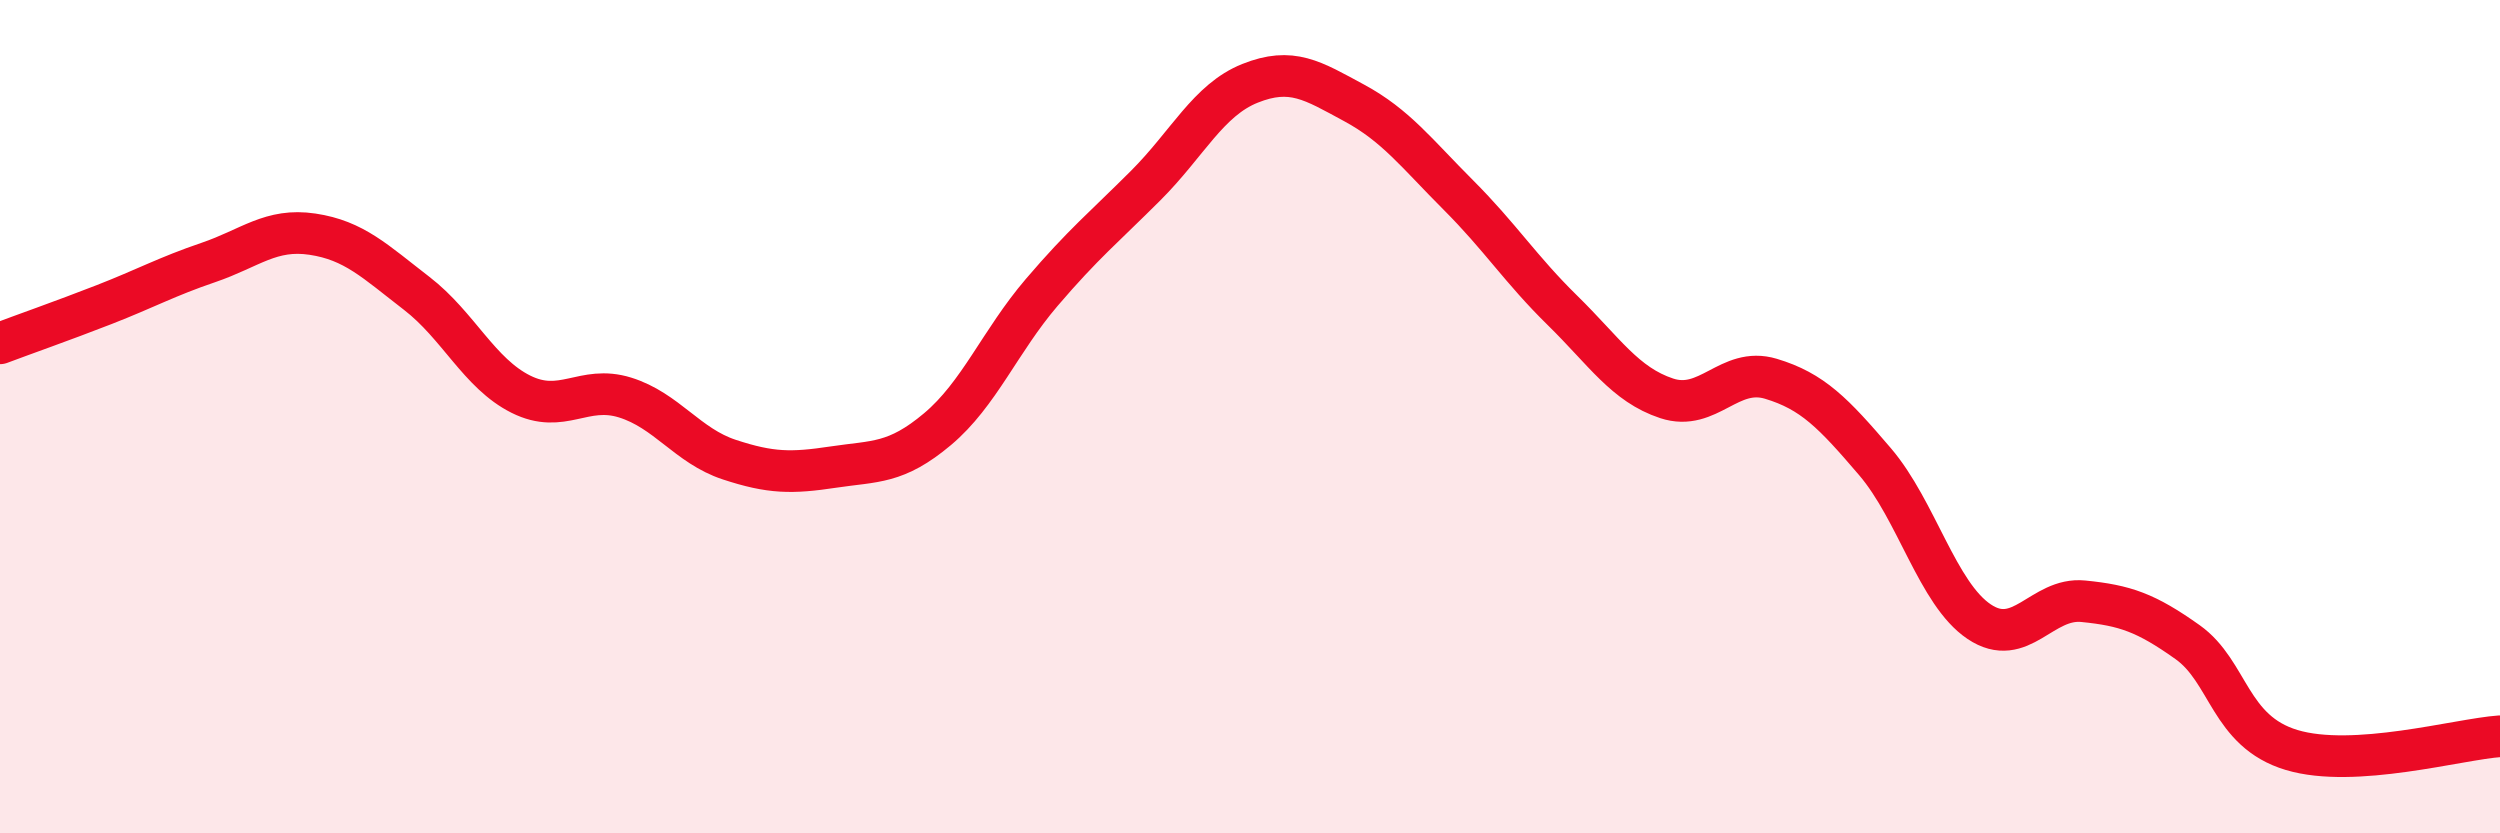 
    <svg width="60" height="20" viewBox="0 0 60 20" xmlns="http://www.w3.org/2000/svg">
      <path
        d="M 0,8.24 C 0.5,8.05 1.5,7.7 2.5,7.31 C 3.5,6.92 4,6.64 5,6.3 C 6,5.96 6.5,5.47 7.5,5.62 C 8.5,5.77 9,6.27 10,7.04 C 11,7.81 11.5,8.96 12.5,9.46 C 13.5,9.96 14,9.23 15,9.54 C 16,9.85 16.5,10.7 17.5,11.03 C 18.5,11.36 19,11.36 20,11.21 C 21,11.06 21.5,11.14 22.5,10.3 C 23.5,9.46 24,8.19 25,7.02 C 26,5.85 26.5,5.45 27.5,4.45 C 28.5,3.45 29,2.4 30,2 C 31,1.6 31.5,1.93 32.5,2.47 C 33.5,3.01 34,3.68 35,4.68 C 36,5.68 36.5,6.47 37.5,7.45 C 38.5,8.43 39,9.23 40,9.56 C 41,9.89 41.5,8.79 42.5,9.09 C 43.5,9.39 44,9.91 45,11.08 C 46,12.25 46.5,14.25 47.5,14.92 C 48.5,15.59 49,14.33 50,14.43 C 51,14.53 51.5,14.7 52.5,15.41 C 53.5,16.12 53.5,17.55 55,18 C 56.5,18.45 59,17.74 60,17.67L60 20L0 20Z"
        fill="#EB0A25"
        opacity="0.1"
        stroke-linecap="round"
        stroke-linejoin="round"
      />
      <path
        d="M 0,8.24 C 0.5,8.05 1.5,7.7 2.5,7.31 C 3.5,6.92 4,6.64 5,6.3 C 6,5.96 6.5,5.47 7.5,5.62 C 8.5,5.77 9,6.27 10,7.04 C 11,7.81 11.5,8.96 12.5,9.46 C 13.5,9.96 14,9.23 15,9.54 C 16,9.85 16.5,10.7 17.5,11.03 C 18.5,11.36 19,11.36 20,11.21 C 21,11.06 21.5,11.14 22.5,10.3 C 23.5,9.46 24,8.19 25,7.02 C 26,5.85 26.5,5.45 27.5,4.45 C 28.5,3.45 29,2.4 30,2 C 31,1.6 31.5,1.93 32.5,2.47 C 33.5,3.01 34,3.68 35,4.68 C 36,5.68 36.5,6.47 37.5,7.45 C 38.5,8.43 39,9.23 40,9.56 C 41,9.89 41.5,8.79 42.5,9.09 C 43.5,9.39 44,9.91 45,11.08 C 46,12.25 46.5,14.25 47.5,14.92 C 48.5,15.59 49,14.33 50,14.43 C 51,14.53 51.5,14.7 52.5,15.41 C 53.5,16.12 53.5,17.55 55,18 C 56.5,18.45 59,17.74 60,17.67"
        stroke="#EB0A25"
        stroke-width="1"
        fill="none"
        stroke-linecap="round"
        stroke-linejoin="round"
      />
    </svg>
  